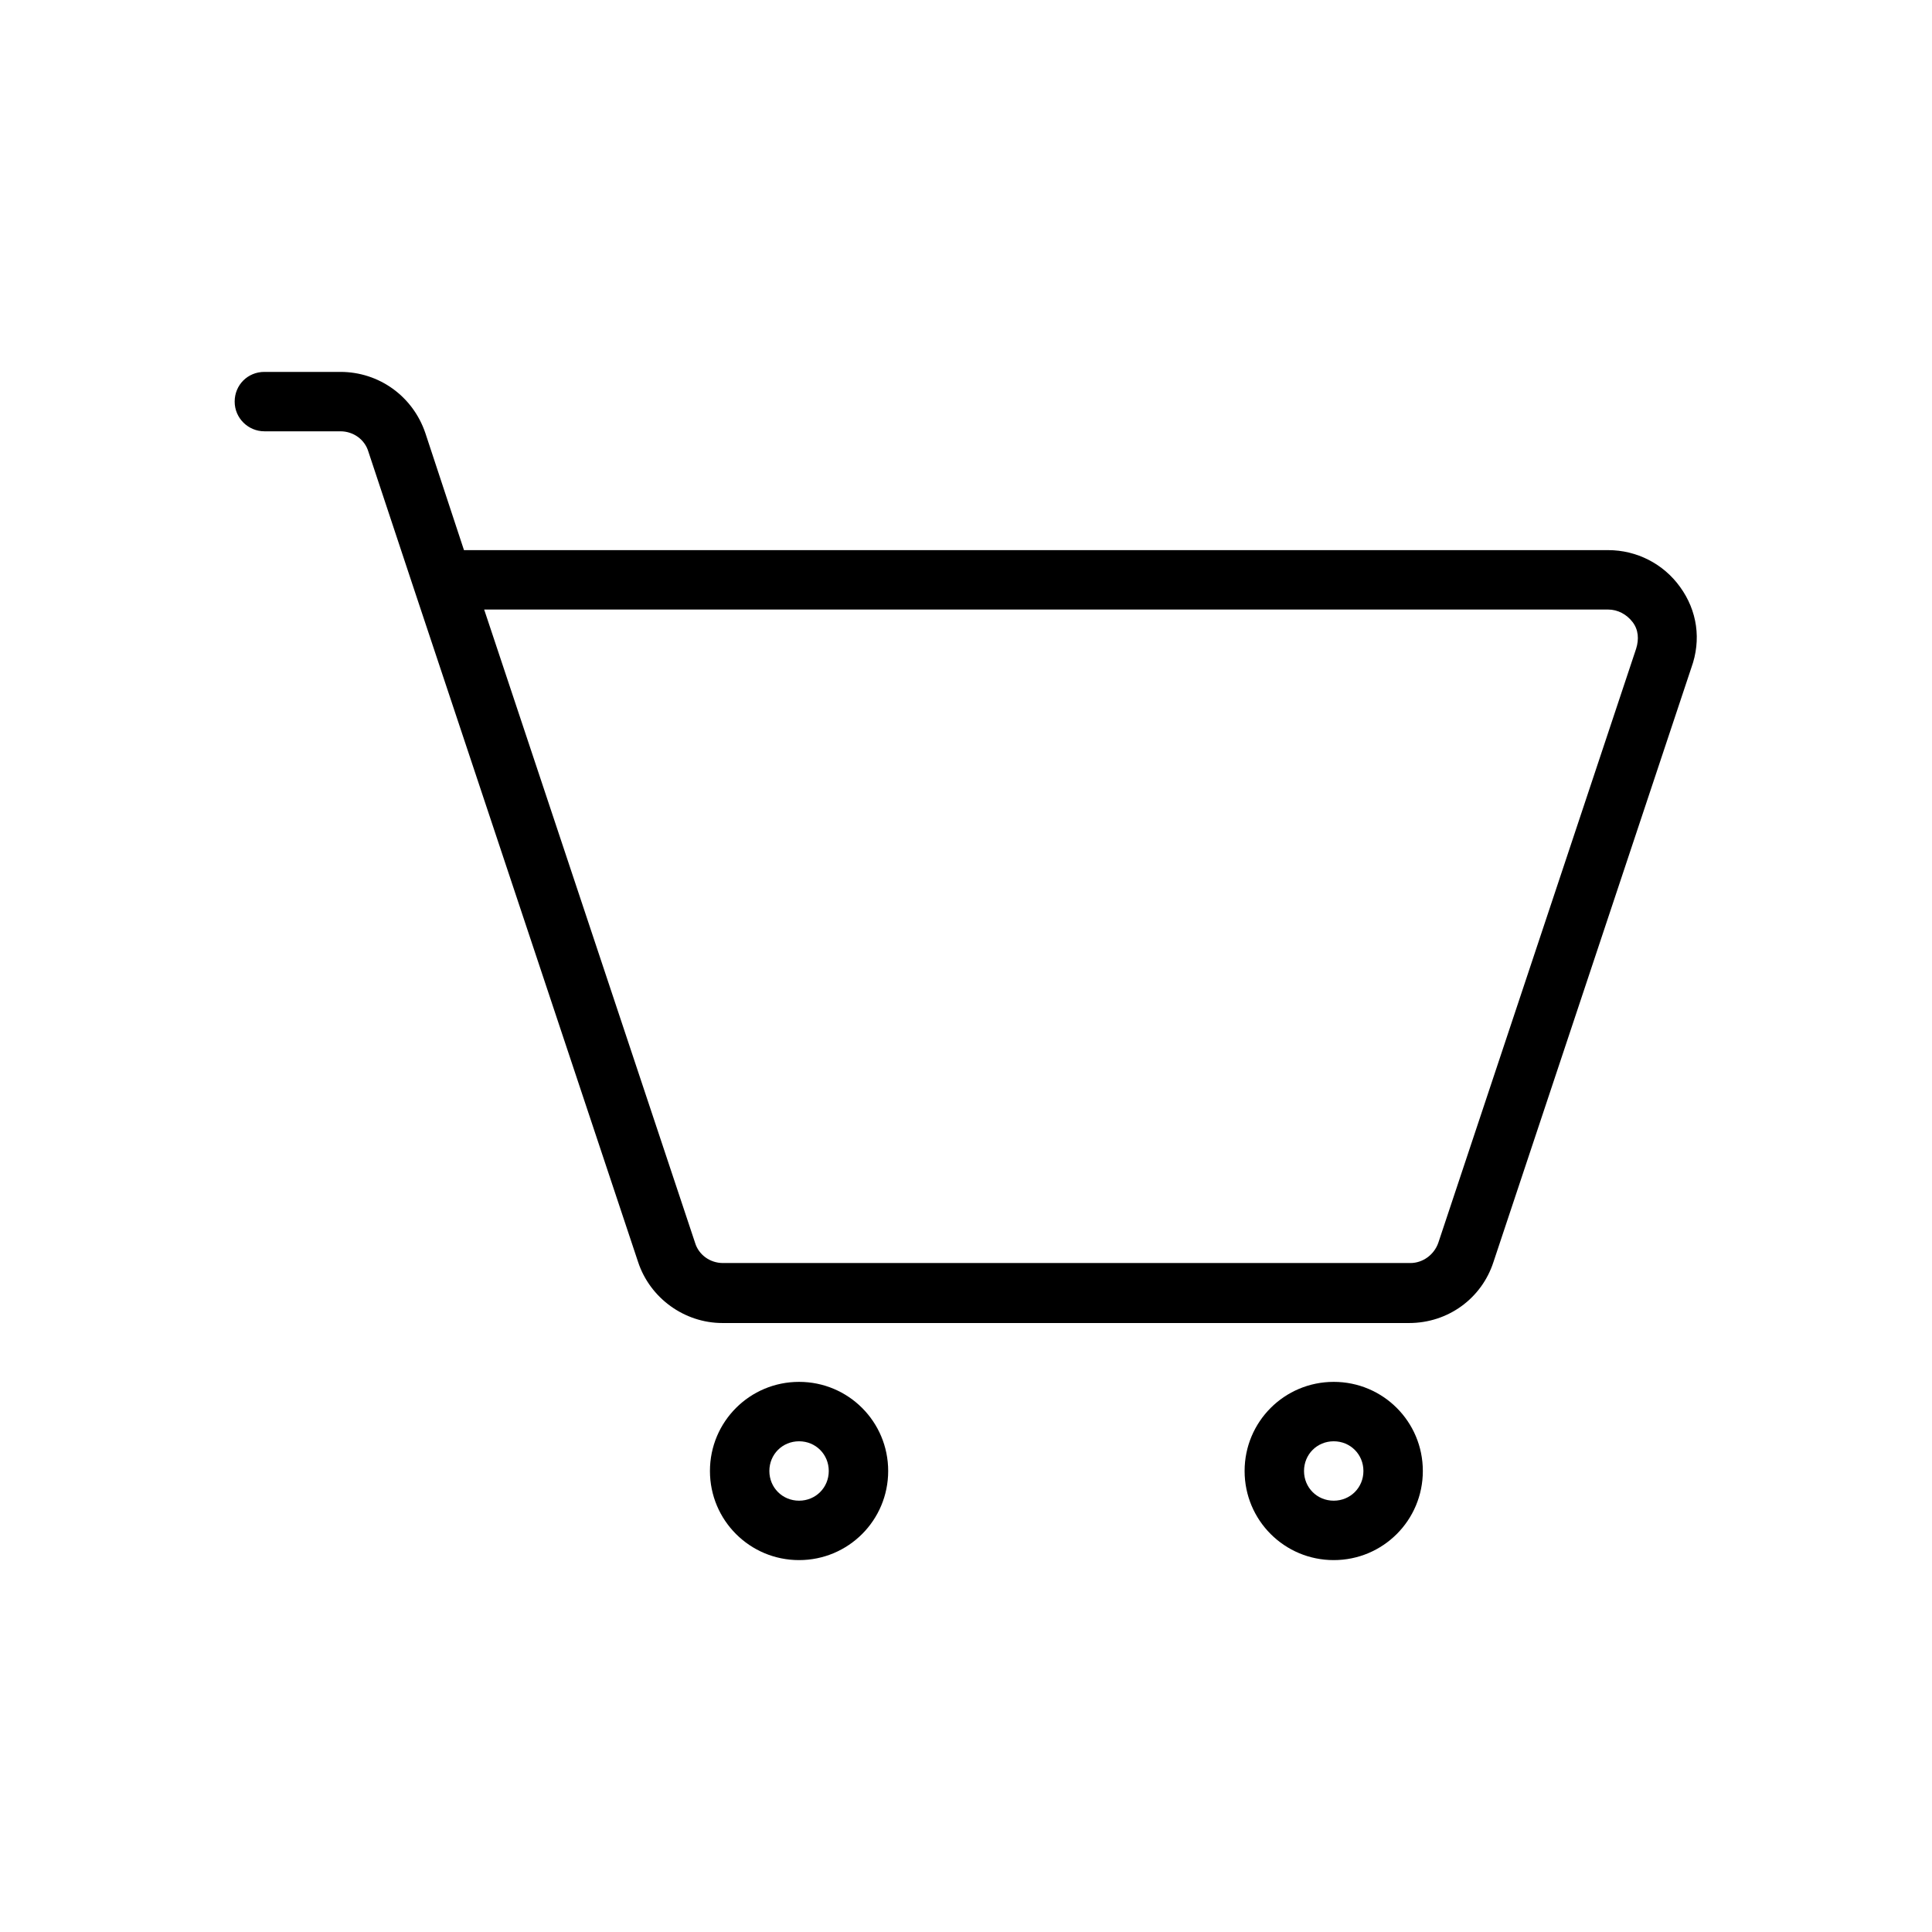 <?xml version="1.0" encoding="UTF-8"?>
<!-- Uploaded to: SVG Repo, www.svgrepo.com, Generator: SVG Repo Mixer Tools -->
<svg fill="#000000" width="800px" height="800px" version="1.1" viewBox="144 144 512 512" xmlns="http://www.w3.org/2000/svg">
 <g>
  <path d="m355.76 510.21c-13.066 0-23.617 10.547-23.617 23.617 0 13.066 10.547 23.617 23.617 23.617 13.066 0 23.617-10.547 23.617-23.617 0-13.07-10.551-23.617-23.617-23.617zm0 31.488c-4.41 0-7.871-3.465-7.871-7.871 0-4.41 3.465-7.871 7.871-7.871 4.41 0 7.871 3.465 7.871 7.871s-3.461 7.871-7.871 7.871z"/>
  <path d="m497.45 510.21c-13.066 0-23.617 10.547-23.617 23.617 0 13.066 10.547 23.617 23.617 23.617 13.066 0 23.617-10.547 23.617-23.617 0-13.07-10.547-23.617-23.617-23.617zm0 31.488c-4.41 0-7.871-3.465-7.871-7.871 0-4.41 3.465-7.871 7.871-7.871 4.41 0 7.871 3.465 7.871 7.871 0.004 4.406-3.461 7.871-7.871 7.871z"/>
  <path d="m589.24 299.55c-4.41-6.141-11.492-9.762-19.051-9.762h-303.23l-10.234-31.016c-3.305-9.762-12.277-16.215-22.512-16.215h-20.152c-4.41 0-7.871 3.465-7.871 7.871-0.004 4.41 3.617 7.871 7.871 7.871h20.152c3.465 0 6.453 2.203 7.398 5.352l12.121 36.527 59.355 178.22c3.148 9.605 12.281 16.215 22.355 16.215h182c10.234 0 19.207-6.453 22.355-16.215l52.426-157.44c2.684-7.398 1.582-15.113-2.984-21.41zm-11.652 16.375-52.426 157.44c-1.102 3.148-4.094 5.352-7.398 5.352h-182.16c-3.465 0-6.453-2.203-7.398-5.352l-55.895-167.83h297.88c2.519 0 4.879 1.258 6.453 3.305 1.578 2.047 1.734 4.566 0.945 7.086z"/>
 </g>
</svg>